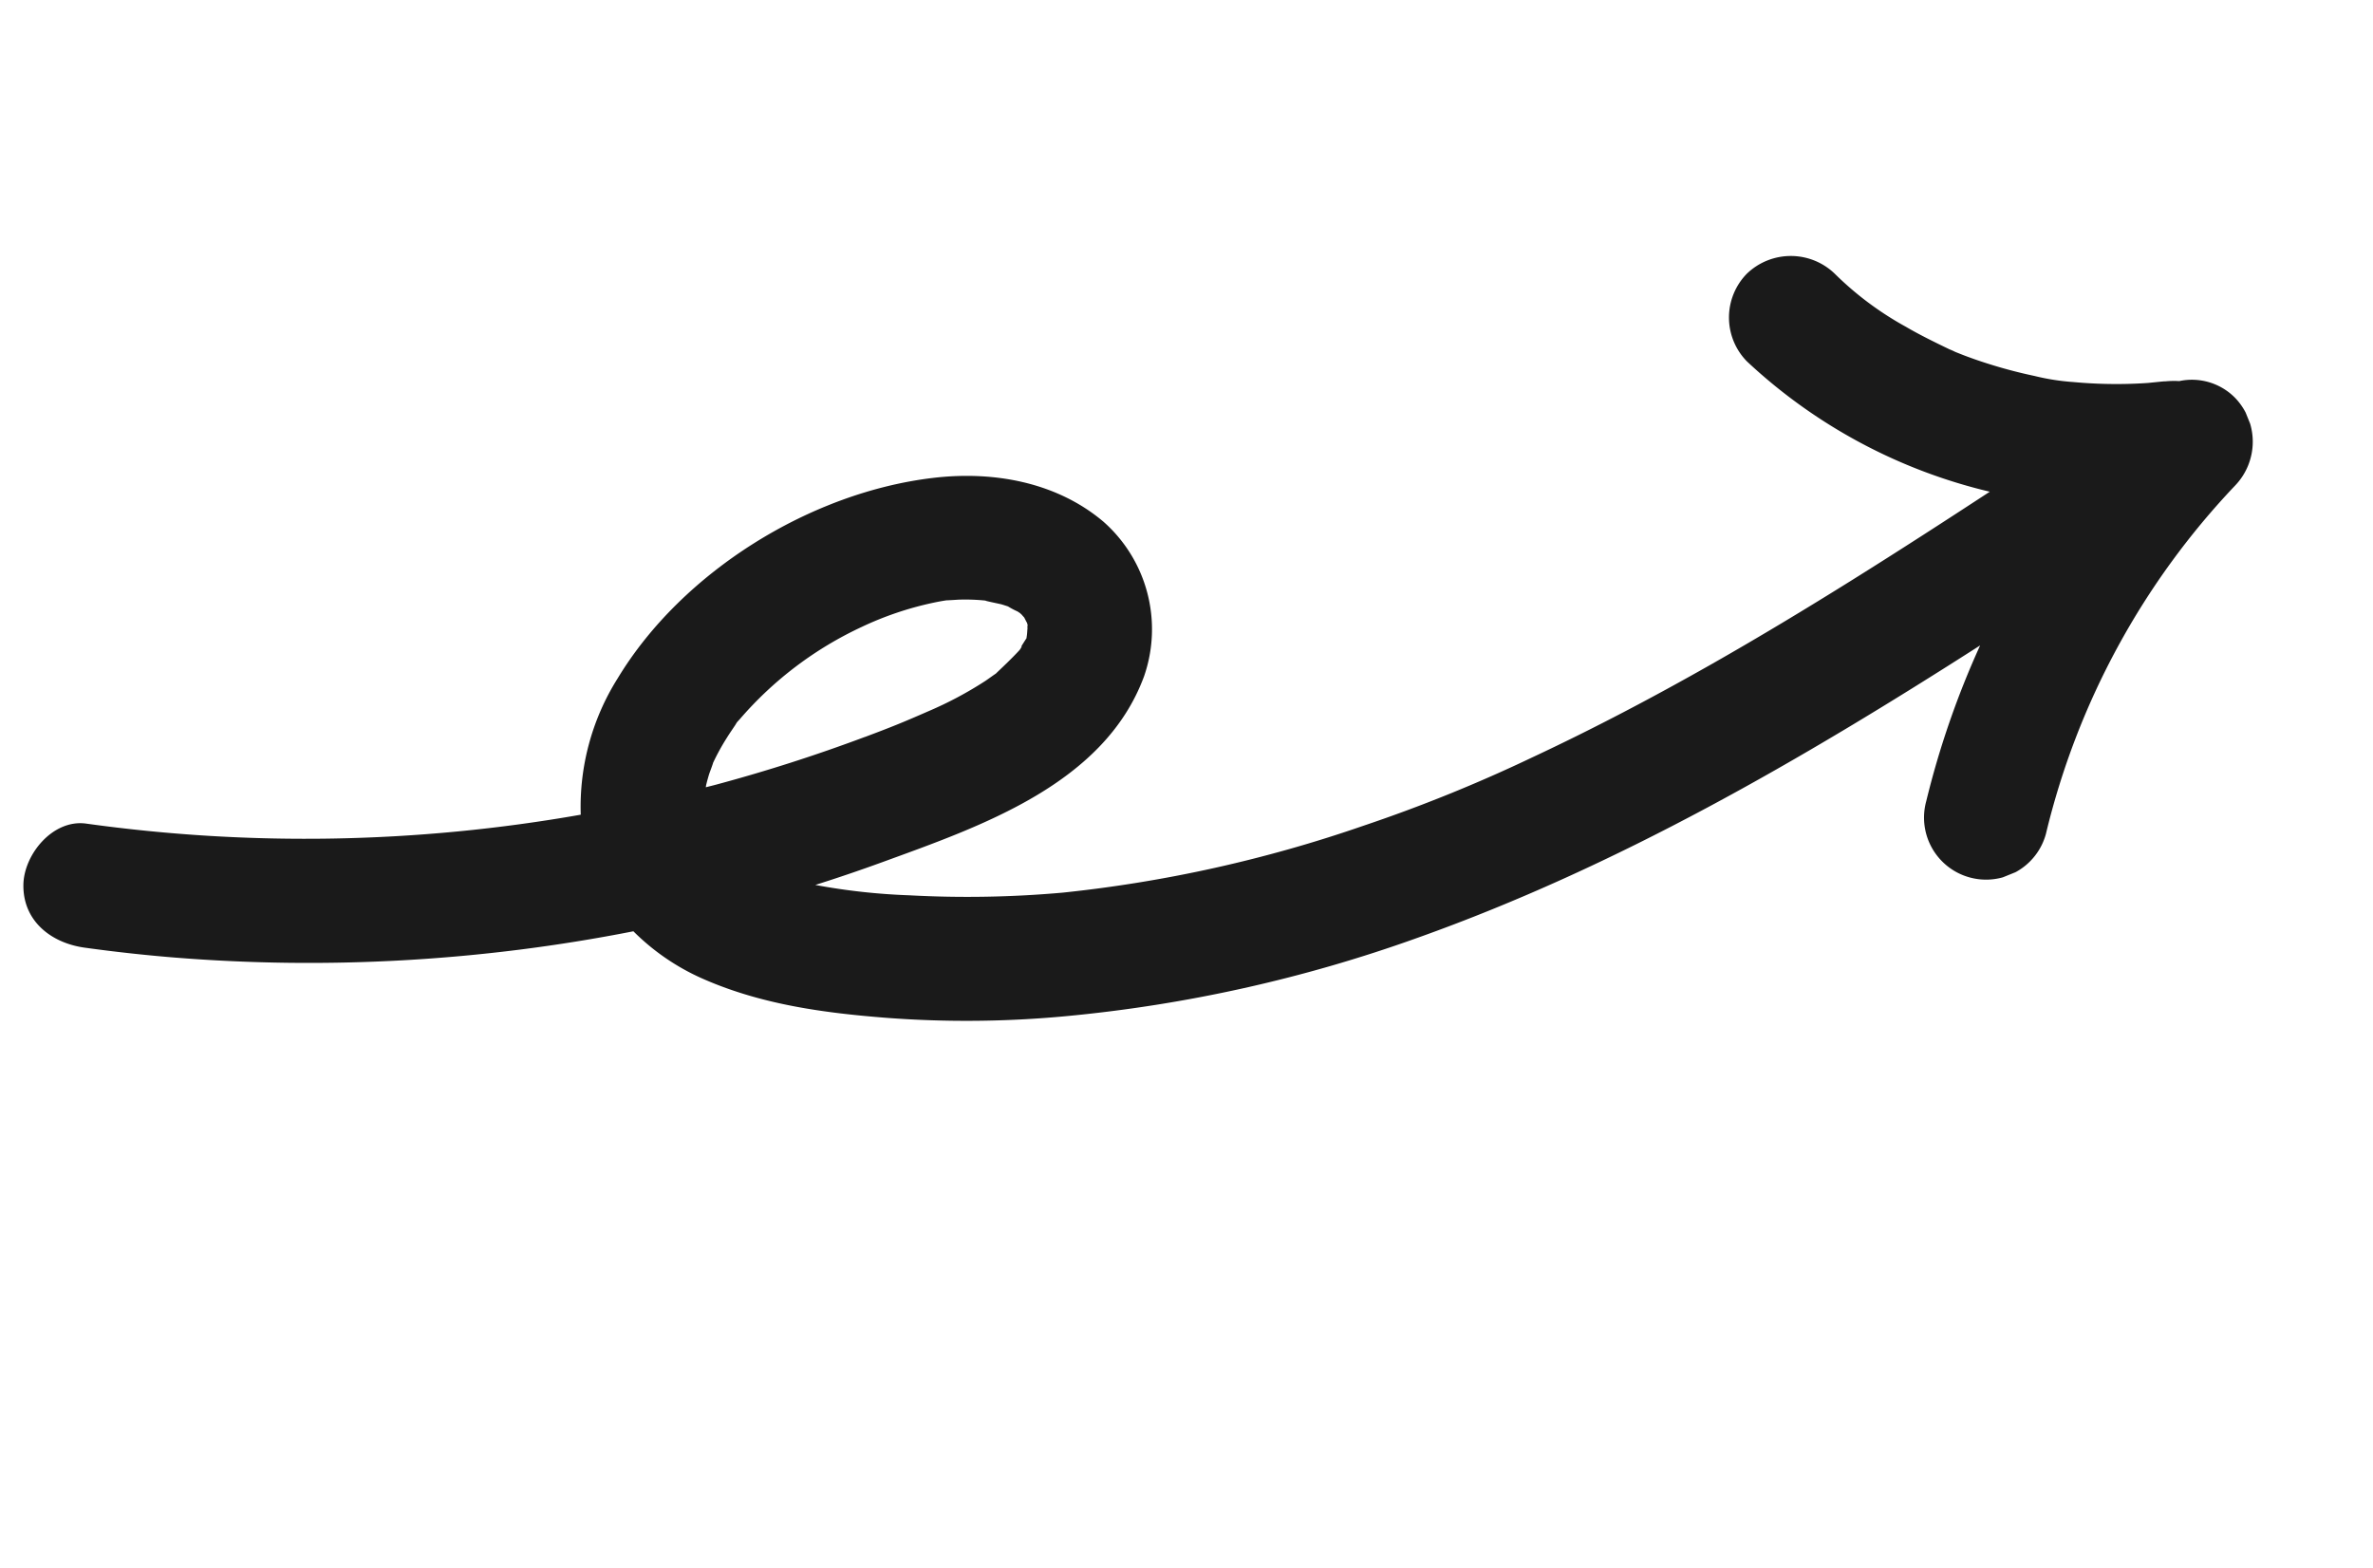 <svg xmlns="http://www.w3.org/2000/svg" xmlns:xlink="http://www.w3.org/1999/xlink" width="184.234" height="121.718" viewBox="0 0 184.234 121.718">
  <defs>
    <clipPath id="clip-path">
      <rect id="Rectangle_2621" data-name="Rectangle 2621" width="174.08" height="60.944" fill="#1a1a1a"/>
    </clipPath>
  </defs>
  <g id="Group_1872" data-name="Group 1872" transform="translate(0 65.211) rotate(-22)">
    <g id="Group_1871" data-name="Group 1871" clip-path="url(#clip-path)">
      <path id="Path_475" data-name="Path 475" d="M6.672,1.33A123.287,123.287,0,0,0,42.538,15.076a18.728,18.728,0,0,1,6.628-8.745C56.911.528,68.46-1.46,77.751,1.093c4.5,1.236,8.7,3.868,10.925,8.074A11.135,11.135,0,0,1,87.11,21.5c-6,6.606-16.139,6.041-24.257,5.763q-2.737-.094-5.474-.308a49.242,49.242,0,0,0,6.447,3.471,83.533,83.533,0,0,0,11.151,4.281A104.24,104.24,0,0,0,98.5,38.631a117.687,117.687,0,0,0,14.212-.008c5.23-.28,10.445-.808,15.636-1.5,8.39-1.122,16.711-2.676,25.013-4.318a41.624,41.624,0,0,1-13.689-16.437,4.862,4.862,0,0,1,2.54-6.322,4.919,4.919,0,0,1,6.322,2.54,24.889,24.889,0,0,0,3.57,5.888c.784,1.016,1.636,1.961,2.5,2.911a4.14,4.14,0,0,1,.328.342c.167.16.334.32.5.477q.7.651,1.442,1.266a37.573,37.573,0,0,0,3.069,2.3,17.63,17.63,0,0,0,2.646,1.582,35.931,35.931,0,0,0,3.5,1.574q.894.347,1.806.644c.159.052,1.874.538,1.1.338a6.845,6.845,0,0,1,1.224.445,4.7,4.7,0,0,1,3.526,2.819,4.915,4.915,0,0,1-2.54,6.322,59.334,59.334,0,0,0-23.76,19.582,4.816,4.816,0,0,1-7.662-5.838,67.945,67.945,0,0,1,8.412-9.649c-16.2,3.038-32.531,5.385-49.068,4.684a111.552,111.552,0,0,1-27.585-4.6,82.6,82.6,0,0,1-12.88-5.07c-4.356-2.165-8.594-4.584-12.022-8.078A17.7,17.7,0,0,1,42.936,25,130.438,130.438,0,0,1,9.022,13.485Q5.95,11.938,2.968,10.224C.714,8.934-.717,6.539.373,3.925,1.277,1.756,4.4.03,6.672,1.33M65.247,17.746c2.16.055,3.1.057,5.309-.007a29.136,29.136,0,0,0,4.988-.524c.327-.067.65-.158.976-.223l.159-.065c.724-.287,1.431-.564,2.136-.895l-.04.033.043-.035.05-.023c.221-.1.421-.325.249-.212.182-.136.369-.268.544-.393.034-.024.059-.04.086-.059s.031-.052.053-.085c.2-.312.371-.784.262-.453.076-.222.156-.437.149-.32.013-.082.024-.164.034-.246-.015-.038-.03-.278-.049-.467-.026-.063-.06-.153-.1-.276l-.078-.162-.126-.184a6.3,6.3,0,0,1-.542-.642c-.133-.114-.268-.225-.4-.332-.118-.093-1.2-.8-1.025-.729a15.35,15.35,0,0,0-1.936-.863c-.034-.013-.817-.268-.877-.3-.343-.083-.69-.154-1.036-.214a25.243,25.243,0,0,0-5.856-.339,28.177,28.177,0,0,0-11.438,3.085c-.12.059-.212.1-.281.135s-.141.1-.247.174c-.321.22-.646.432-.96.662A17.486,17.486,0,0,0,53.563,15.2c.035-.011-.563.638-.593.676-.188.231-.37.469-.543.712-.013.019-.047.076-.089.151.282.036.562.079.844.113q6.007.733,12.065.89" transform="translate(0 0)" fill="#1a1a1a"/>
    </g>
  </g>
</svg>
